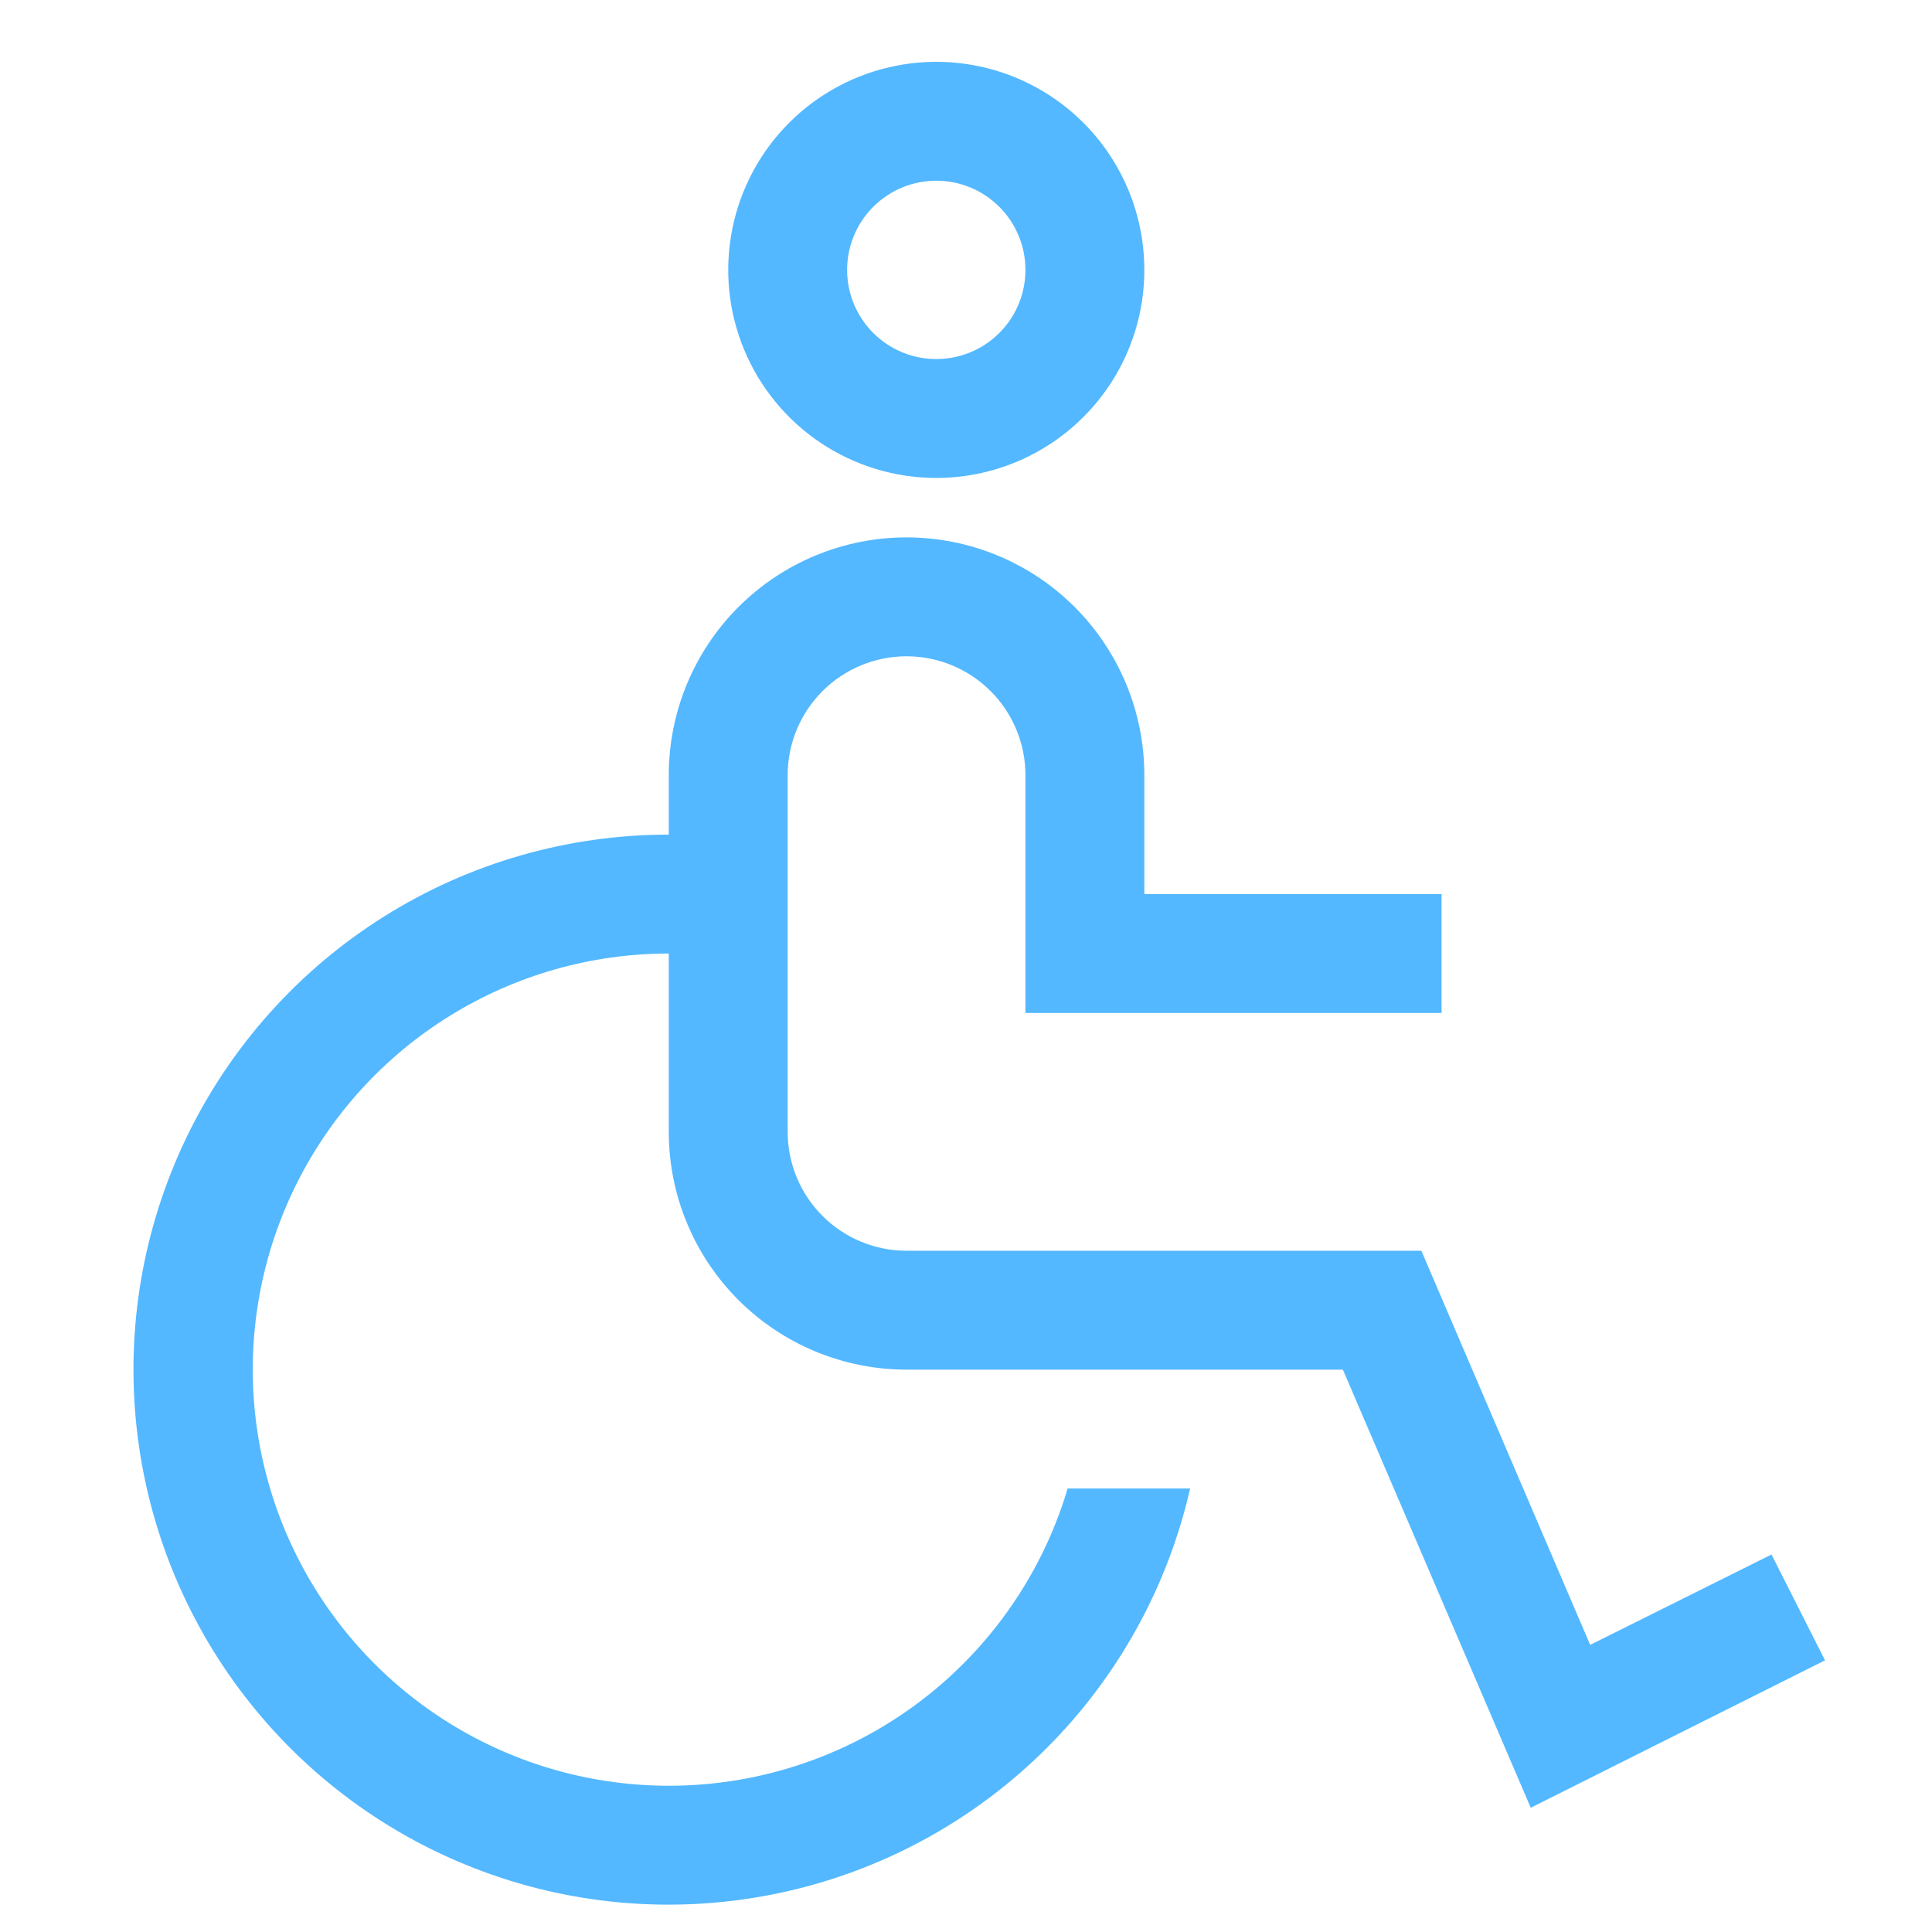 <?xml version="1.0" encoding="UTF-8"?>
<svg xmlns="http://www.w3.org/2000/svg" width="65" height="65" viewBox="0 0 65 65" fill="none">
  <path d="M59.6 52.3L53.5 55.34L47.82 42.08H30.5C29.439 42.08 28.422 41.659 27.672 40.908C26.922 40.158 26.5 39.141 26.5 38.08V26.08C26.5 25.019 26.922 24.002 27.672 23.252C28.422 22.502 29.439 22.08 30.5 22.08C31.561 22.08 32.578 22.502 33.329 23.252C34.079 24.002 34.5 25.019 34.5 26.08V34.08H48.5V30.08H38.5V26.08C38.5 23.958 37.657 21.924 36.157 20.423C34.657 18.923 32.622 18.08 30.5 18.08C28.378 18.08 26.344 18.923 24.843 20.423C23.343 21.924 22.5 23.958 22.5 26.08V28.08C19.111 28.078 15.791 29.033 12.92 30.835C10.05 32.636 7.747 35.212 6.275 38.265C4.804 41.318 4.224 44.724 4.603 48.091C4.982 51.459 6.303 54.651 8.416 57.301C10.528 59.951 13.346 61.951 16.545 63.07C19.744 64.189 23.193 64.383 26.497 63.628C29.801 62.874 32.825 61.202 35.221 58.806C37.617 56.409 39.287 53.384 40.04 50.08H35.92C35.178 52.568 33.759 54.801 31.822 56.529C29.884 58.257 27.504 59.412 24.948 59.865C22.391 60.318 19.759 60.052 17.345 59.095C14.932 58.139 12.832 56.53 11.28 54.448C9.728 52.367 8.786 49.895 8.558 47.308C8.33 44.722 8.826 42.123 9.99 39.803C11.154 37.482 12.941 35.531 15.15 34.167C17.359 32.803 19.904 32.081 22.5 32.08V38.08C22.5 40.202 23.343 42.237 24.843 43.737C26.344 45.237 28.378 46.08 30.5 46.08H45.18L51.5 60.82L61.4 55.86L59.6 52.3ZM31.5 16.08C30.116 16.08 28.762 15.669 27.611 14.9C26.46 14.131 25.563 13.038 25.033 11.759C24.503 10.48 24.365 9.072 24.635 7.714C24.905 6.357 25.572 5.109 26.55 4.13C27.529 3.151 28.777 2.485 30.134 2.215C31.492 1.944 32.9 2.083 34.179 2.613C35.458 3.143 36.551 4.04 37.321 5.191C38.09 6.342 38.5 7.696 38.5 9.08C38.5 10.937 37.763 12.717 36.45 14.03C35.137 15.343 33.357 16.08 31.5 16.08ZM31.5 6.08C30.907 6.08 30.327 6.256 29.834 6.586C29.34 6.915 28.956 7.384 28.729 7.932C28.502 8.48 28.442 9.083 28.558 9.665C28.674 10.247 28.959 10.782 29.379 11.201C29.798 11.621 30.333 11.907 30.915 12.022C31.497 12.138 32.1 12.079 32.648 11.852C33.196 11.625 33.665 11.24 33.995 10.747C34.324 10.253 34.5 9.673 34.5 9.08C34.5 8.284 34.184 7.521 33.621 6.959C33.059 6.396 32.296 6.08 31.5 6.08Z" fill="#53B8FF"></path>
</svg>
